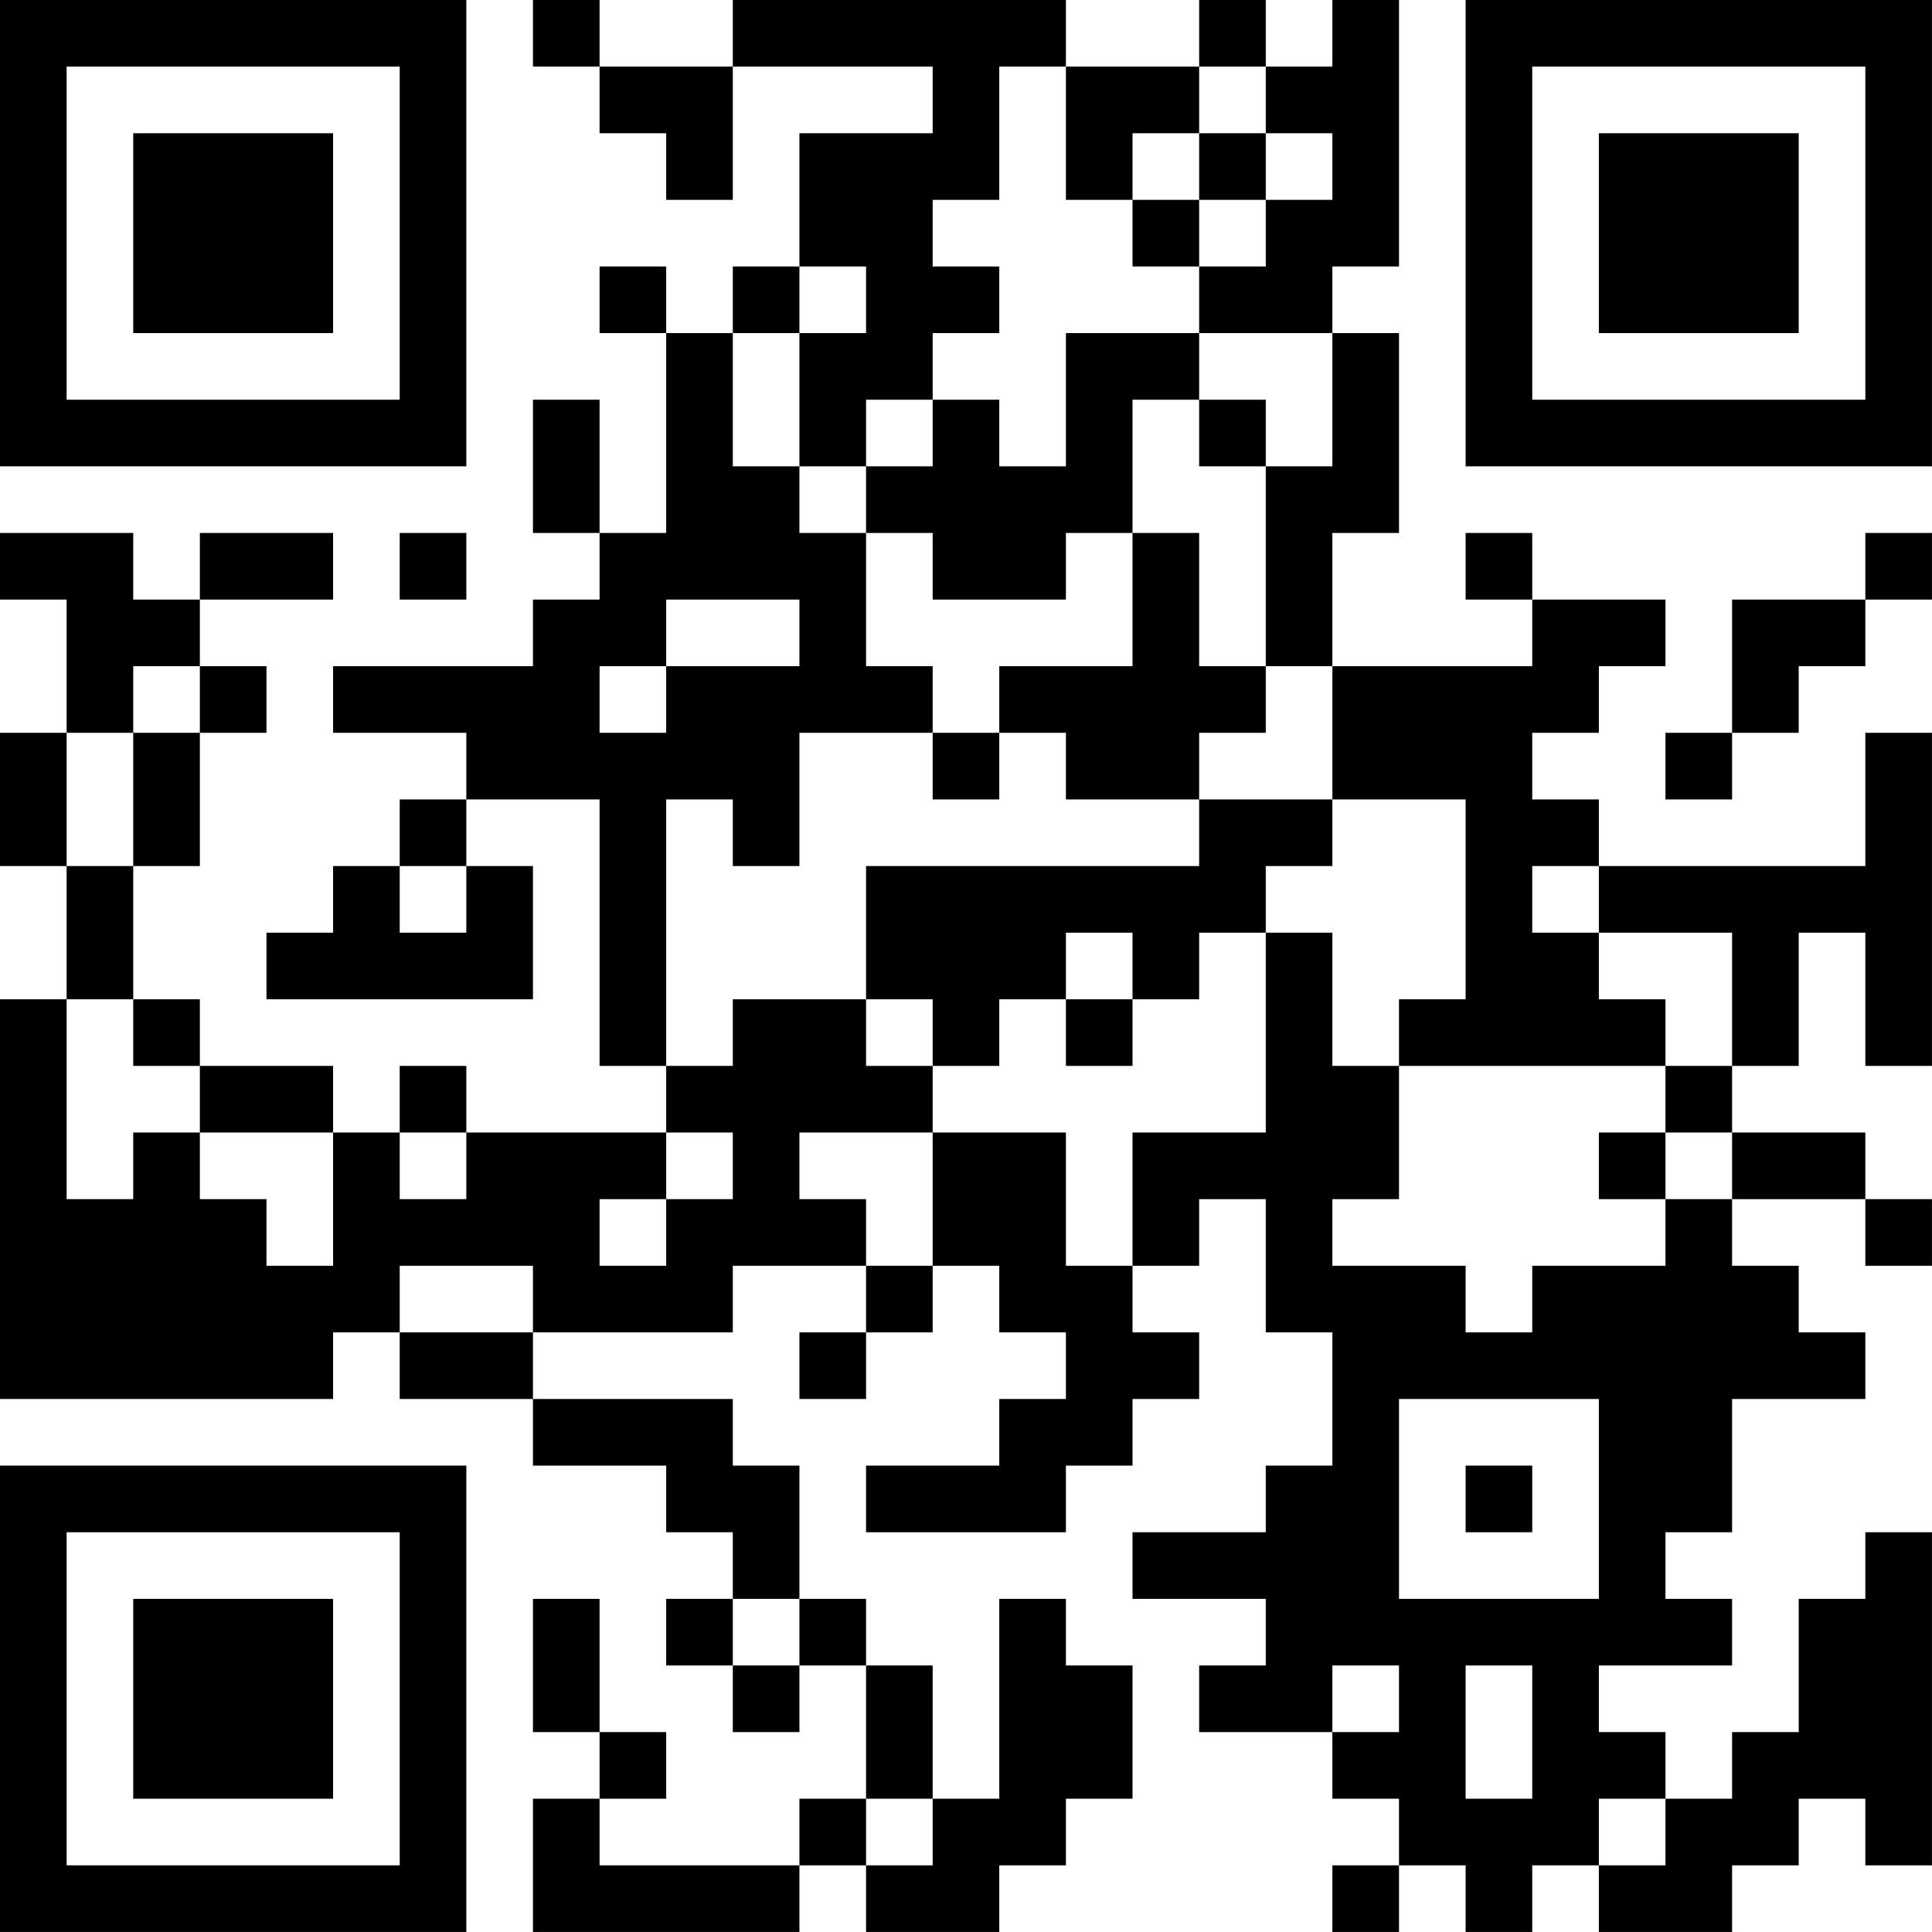 <?xml version="1.0" encoding="UTF-8"?>
<svg xmlns="http://www.w3.org/2000/svg" version="1.1" width="500" height="500" viewBox="0 0 500 500"><rect x="0" y="0" width="500" height="500" fill="#ffffff"/><g transform="scale(17.241)"><g transform="translate(0,0)"><path fill-rule="evenodd" d="M8 0L8 1L9 1L9 2L10 2L10 3L11 3L11 1L14 1L14 2L12 2L12 4L11 4L11 5L10 5L10 4L9 4L9 5L10 5L10 8L9 8L9 6L8 6L8 8L9 8L9 9L8 9L8 10L5 10L5 11L7 11L7 12L6 12L6 13L5 13L5 14L4 14L4 15L8 15L8 13L7 13L7 12L9 12L9 16L10 16L10 17L7 17L7 16L6 16L6 17L5 17L5 16L3 16L3 15L2 15L2 13L3 13L3 11L4 11L4 10L3 10L3 9L5 9L5 8L3 8L3 9L2 9L2 8L0 8L0 9L1 9L1 11L0 11L0 13L1 13L1 15L0 15L0 21L5 21L5 20L6 20L6 21L8 21L8 22L10 22L10 23L11 23L11 24L10 24L10 25L11 25L11 26L12 26L12 25L13 25L13 27L12 27L12 28L9 28L9 27L10 27L10 26L9 26L9 24L8 24L8 26L9 26L9 27L8 27L8 29L12 29L12 28L13 28L13 29L15 29L15 28L16 28L16 27L17 27L17 25L16 25L16 24L15 24L15 27L14 27L14 25L13 25L13 24L12 24L12 22L11 22L11 21L8 21L8 20L11 20L11 19L13 19L13 20L12 20L12 21L13 21L13 20L14 20L14 19L15 19L15 20L16 20L16 21L15 21L15 22L13 22L13 23L16 23L16 22L17 22L17 21L18 21L18 20L17 20L17 19L18 19L18 18L19 18L19 20L20 20L20 22L19 22L19 23L17 23L17 24L19 24L19 25L18 25L18 26L20 26L20 27L21 27L21 28L20 28L20 29L21 29L21 28L22 28L22 29L23 29L23 28L24 28L24 29L26 29L26 28L27 28L27 27L28 27L28 28L29 28L29 23L28 23L28 24L27 24L27 26L26 26L26 27L25 27L25 26L24 26L24 25L26 25L26 24L25 24L25 23L26 23L26 21L28 21L28 20L27 20L27 19L26 19L26 18L28 18L28 19L29 19L29 18L28 18L28 17L26 17L26 16L27 16L27 14L28 14L28 16L29 16L29 11L28 11L28 13L24 13L24 12L23 12L23 11L24 11L24 10L25 10L25 9L23 9L23 8L22 8L22 9L23 9L23 10L20 10L20 8L21 8L21 5L20 5L20 4L21 4L21 0L20 0L20 1L19 1L19 0L18 0L18 1L16 1L16 0L11 0L11 1L9 1L9 0ZM15 1L15 3L14 3L14 4L15 4L15 5L14 5L14 6L13 6L13 7L12 7L12 5L13 5L13 4L12 4L12 5L11 5L11 7L12 7L12 8L13 8L13 10L14 10L14 11L12 11L12 13L11 13L11 12L10 12L10 16L11 16L11 15L13 15L13 16L14 16L14 17L12 17L12 18L13 18L13 19L14 19L14 17L16 17L16 19L17 19L17 17L19 17L19 14L20 14L20 16L21 16L21 18L20 18L20 19L22 19L22 20L23 20L23 19L25 19L25 18L26 18L26 17L25 17L25 16L26 16L26 14L24 14L24 13L23 13L23 14L24 14L24 15L25 15L25 16L21 16L21 15L22 15L22 12L20 12L20 10L19 10L19 7L20 7L20 5L18 5L18 4L19 4L19 3L20 3L20 2L19 2L19 1L18 1L18 2L17 2L17 3L16 3L16 1ZM18 2L18 3L17 3L17 4L18 4L18 3L19 3L19 2ZM16 5L16 7L15 7L15 6L14 6L14 7L13 7L13 8L14 8L14 9L16 9L16 8L17 8L17 10L15 10L15 11L14 11L14 12L15 12L15 11L16 11L16 12L18 12L18 13L13 13L13 15L14 15L14 16L15 16L15 15L16 15L16 16L17 16L17 15L18 15L18 14L19 14L19 13L20 13L20 12L18 12L18 11L19 11L19 10L18 10L18 8L17 8L17 6L18 6L18 7L19 7L19 6L18 6L18 5ZM6 8L6 9L7 9L7 8ZM28 8L28 9L26 9L26 11L25 11L25 12L26 12L26 11L27 11L27 10L28 10L28 9L29 9L29 8ZM10 9L10 10L9 10L9 11L10 11L10 10L12 10L12 9ZM2 10L2 11L1 11L1 13L2 13L2 11L3 11L3 10ZM6 13L6 14L7 14L7 13ZM16 14L16 15L17 15L17 14ZM1 15L1 18L2 18L2 17L3 17L3 18L4 18L4 19L5 19L5 17L3 17L3 16L2 16L2 15ZM6 17L6 18L7 18L7 17ZM10 17L10 18L9 18L9 19L10 19L10 18L11 18L11 17ZM24 17L24 18L25 18L25 17ZM6 19L6 20L8 20L8 19ZM21 21L21 24L24 24L24 21ZM22 22L22 23L23 23L23 22ZM11 24L11 25L12 25L12 24ZM20 25L20 26L21 26L21 25ZM22 25L22 27L23 27L23 25ZM13 27L13 28L14 28L14 27ZM24 27L24 28L25 28L25 27ZM0 0L0 7L7 7L7 0ZM1 1L1 6L6 6L6 1ZM2 2L2 5L5 5L5 2ZM22 0L22 7L29 7L29 0ZM23 1L23 6L28 6L28 1ZM24 2L24 5L27 5L27 2ZM0 22L0 29L7 29L7 22ZM1 23L1 28L6 28L6 23ZM2 24L2 27L5 27L5 24Z" fill="#000000"/></g></g></svg>
